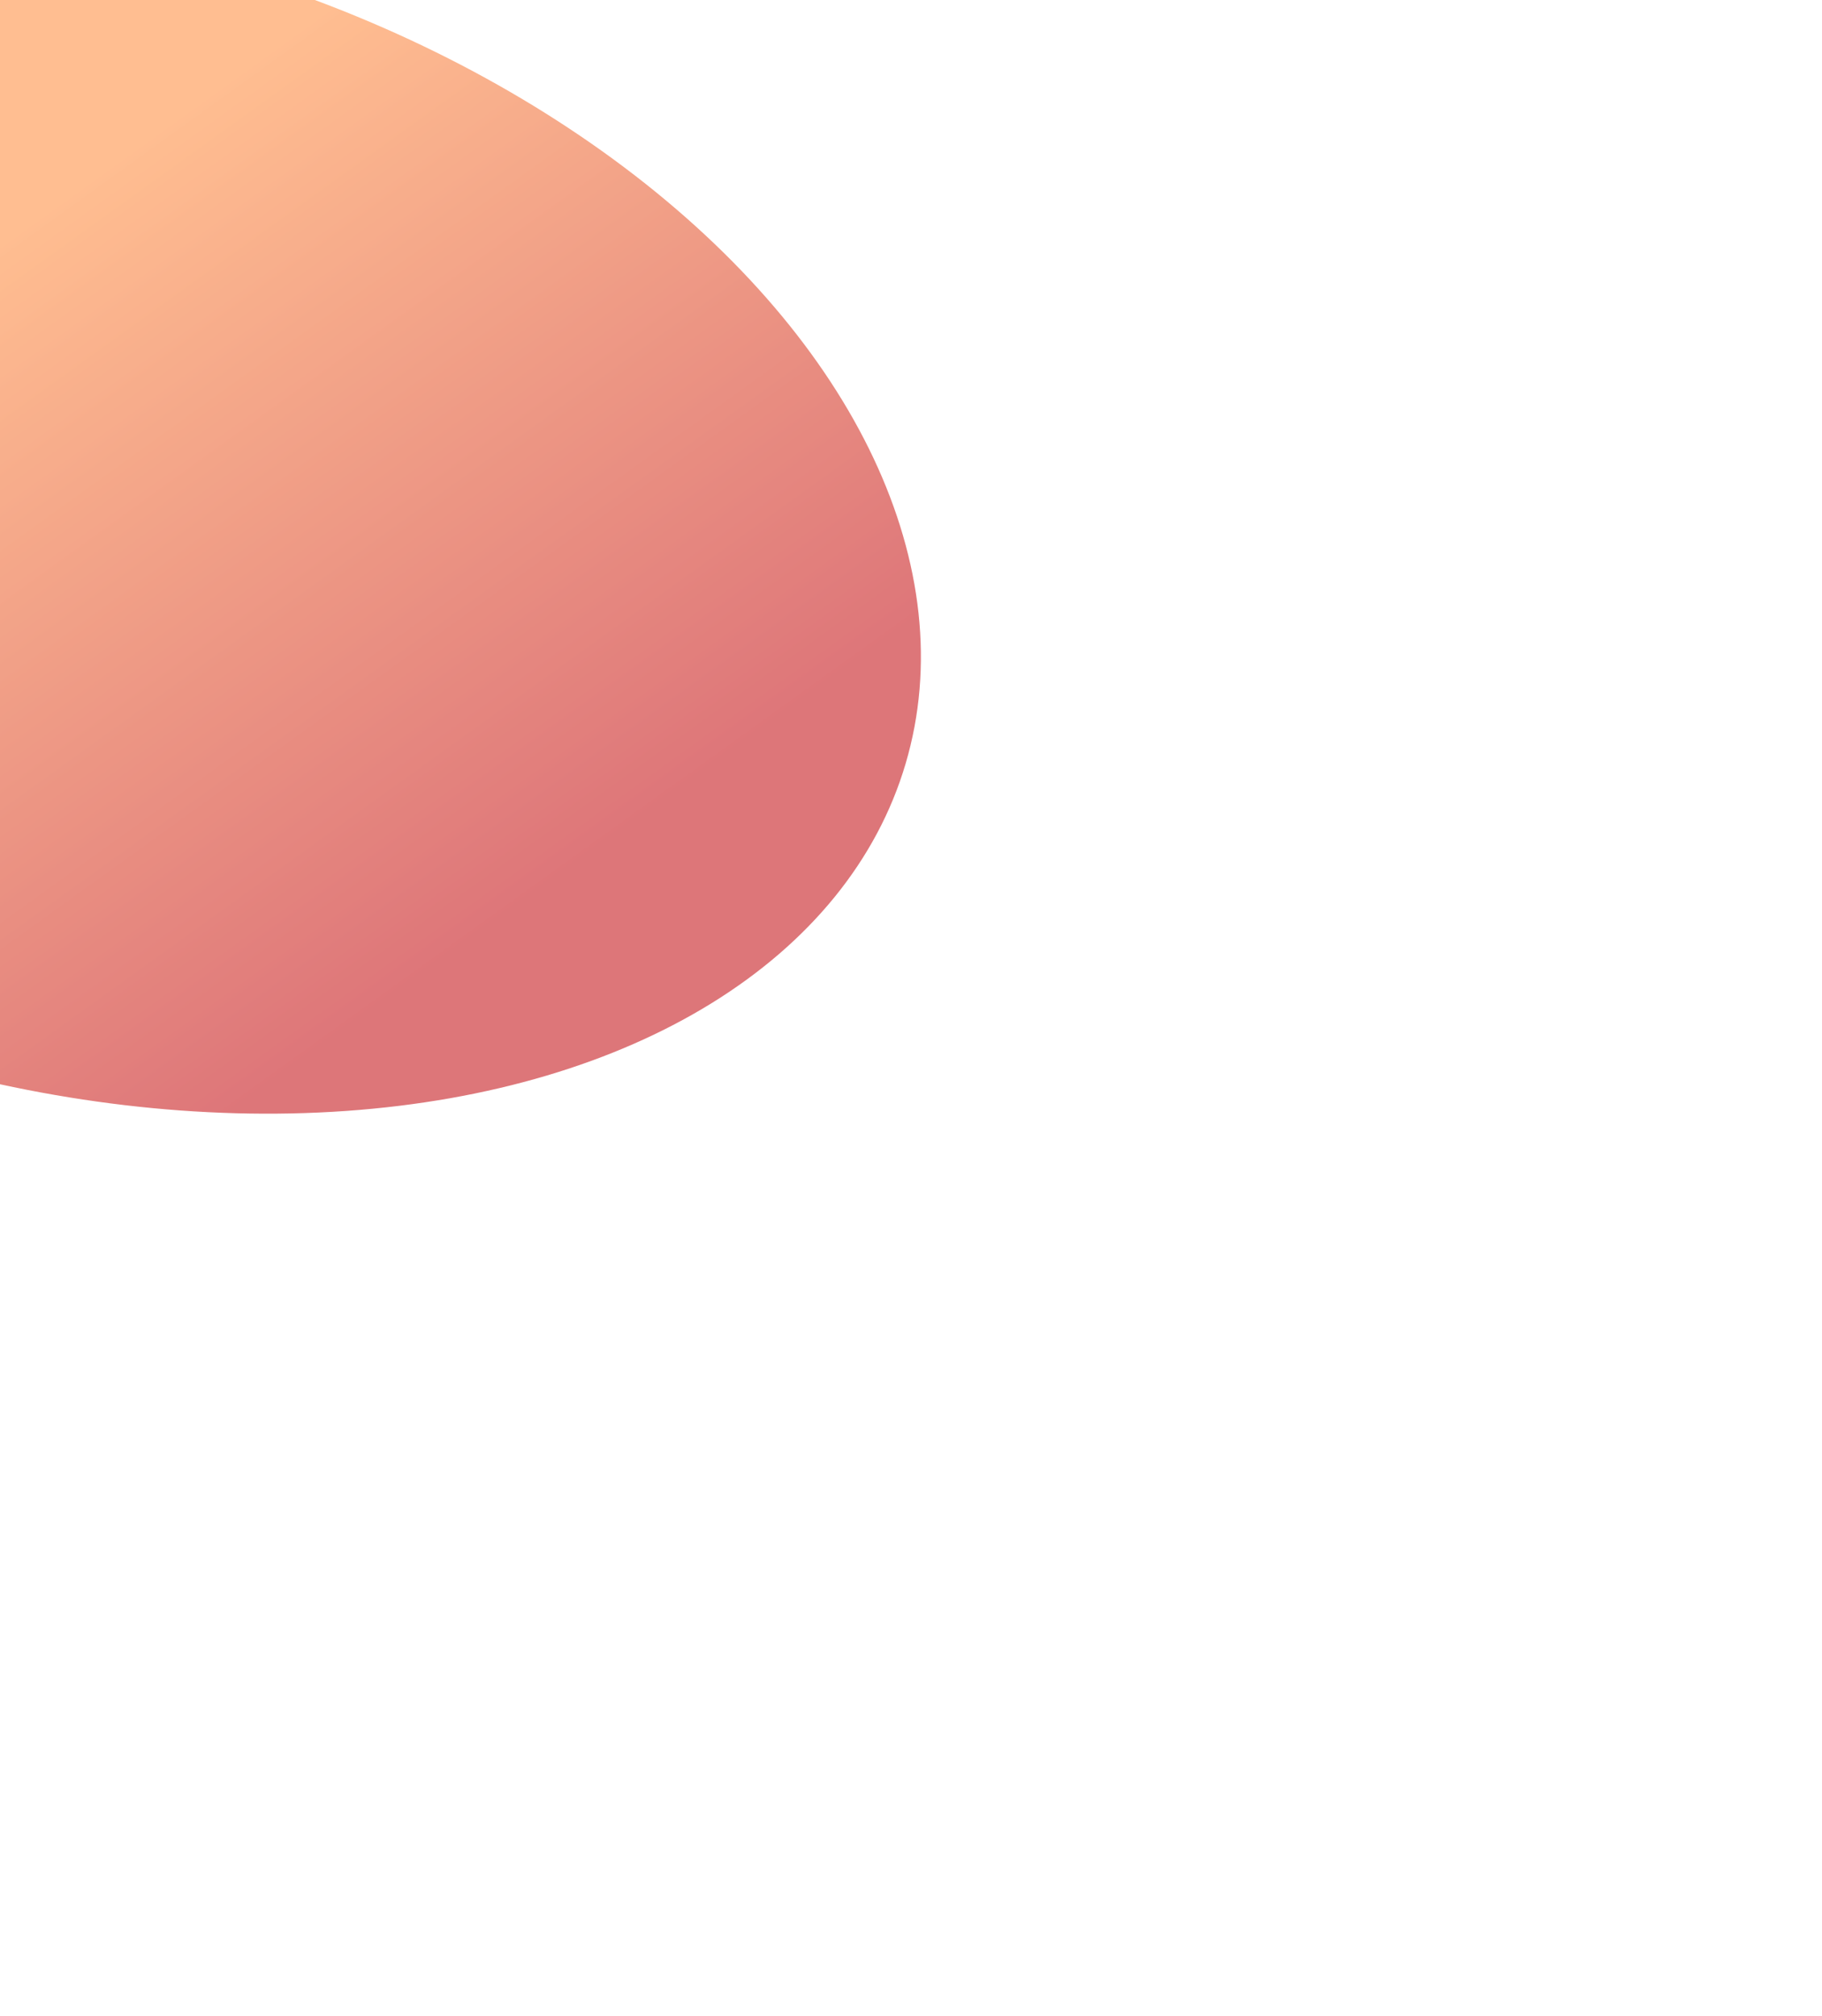 <svg width="340" height="376" viewBox="0 0 340 376" fill="none" xmlns="http://www.w3.org/2000/svg">
<g opacity="0.6" filter="url(#filter0_f_31001_4454)">
<ellipse cx="12.021" cy="96.026" rx="163.694" ry="105.952" transform="rotate(16.475 12.021 96.026)" fill="url(#paint0_linear_31001_4454)"/>
</g>
<defs>
<filter id="filter0_f_31001_4454" x="-315.832" y="-183.707" width="655.706" height="559.466" filterUnits="userSpaceOnUse" color-interpolation-filters="sRGB">
<feFlood flood-opacity="0" result="BackgroundImageFix"/>
<feBlend mode="normal" in="SourceGraphic" in2="BackgroundImageFix" result="shape"/>
<feGaussianBlur stdDeviation="84" result="effect1_foregroundBlur_31001_4454"/>
</filter>
<linearGradient id="paint0_linear_31001_4454" x1="-66.64" y1="119.262" x2="77.46" y2="230.983" gradientUnits="userSpaceOnUse">
<stop stop-color="#FF9247"/>
<stop offset="0.862" stop-color="#C71A20"/>
</linearGradient>
</defs>
</svg>

